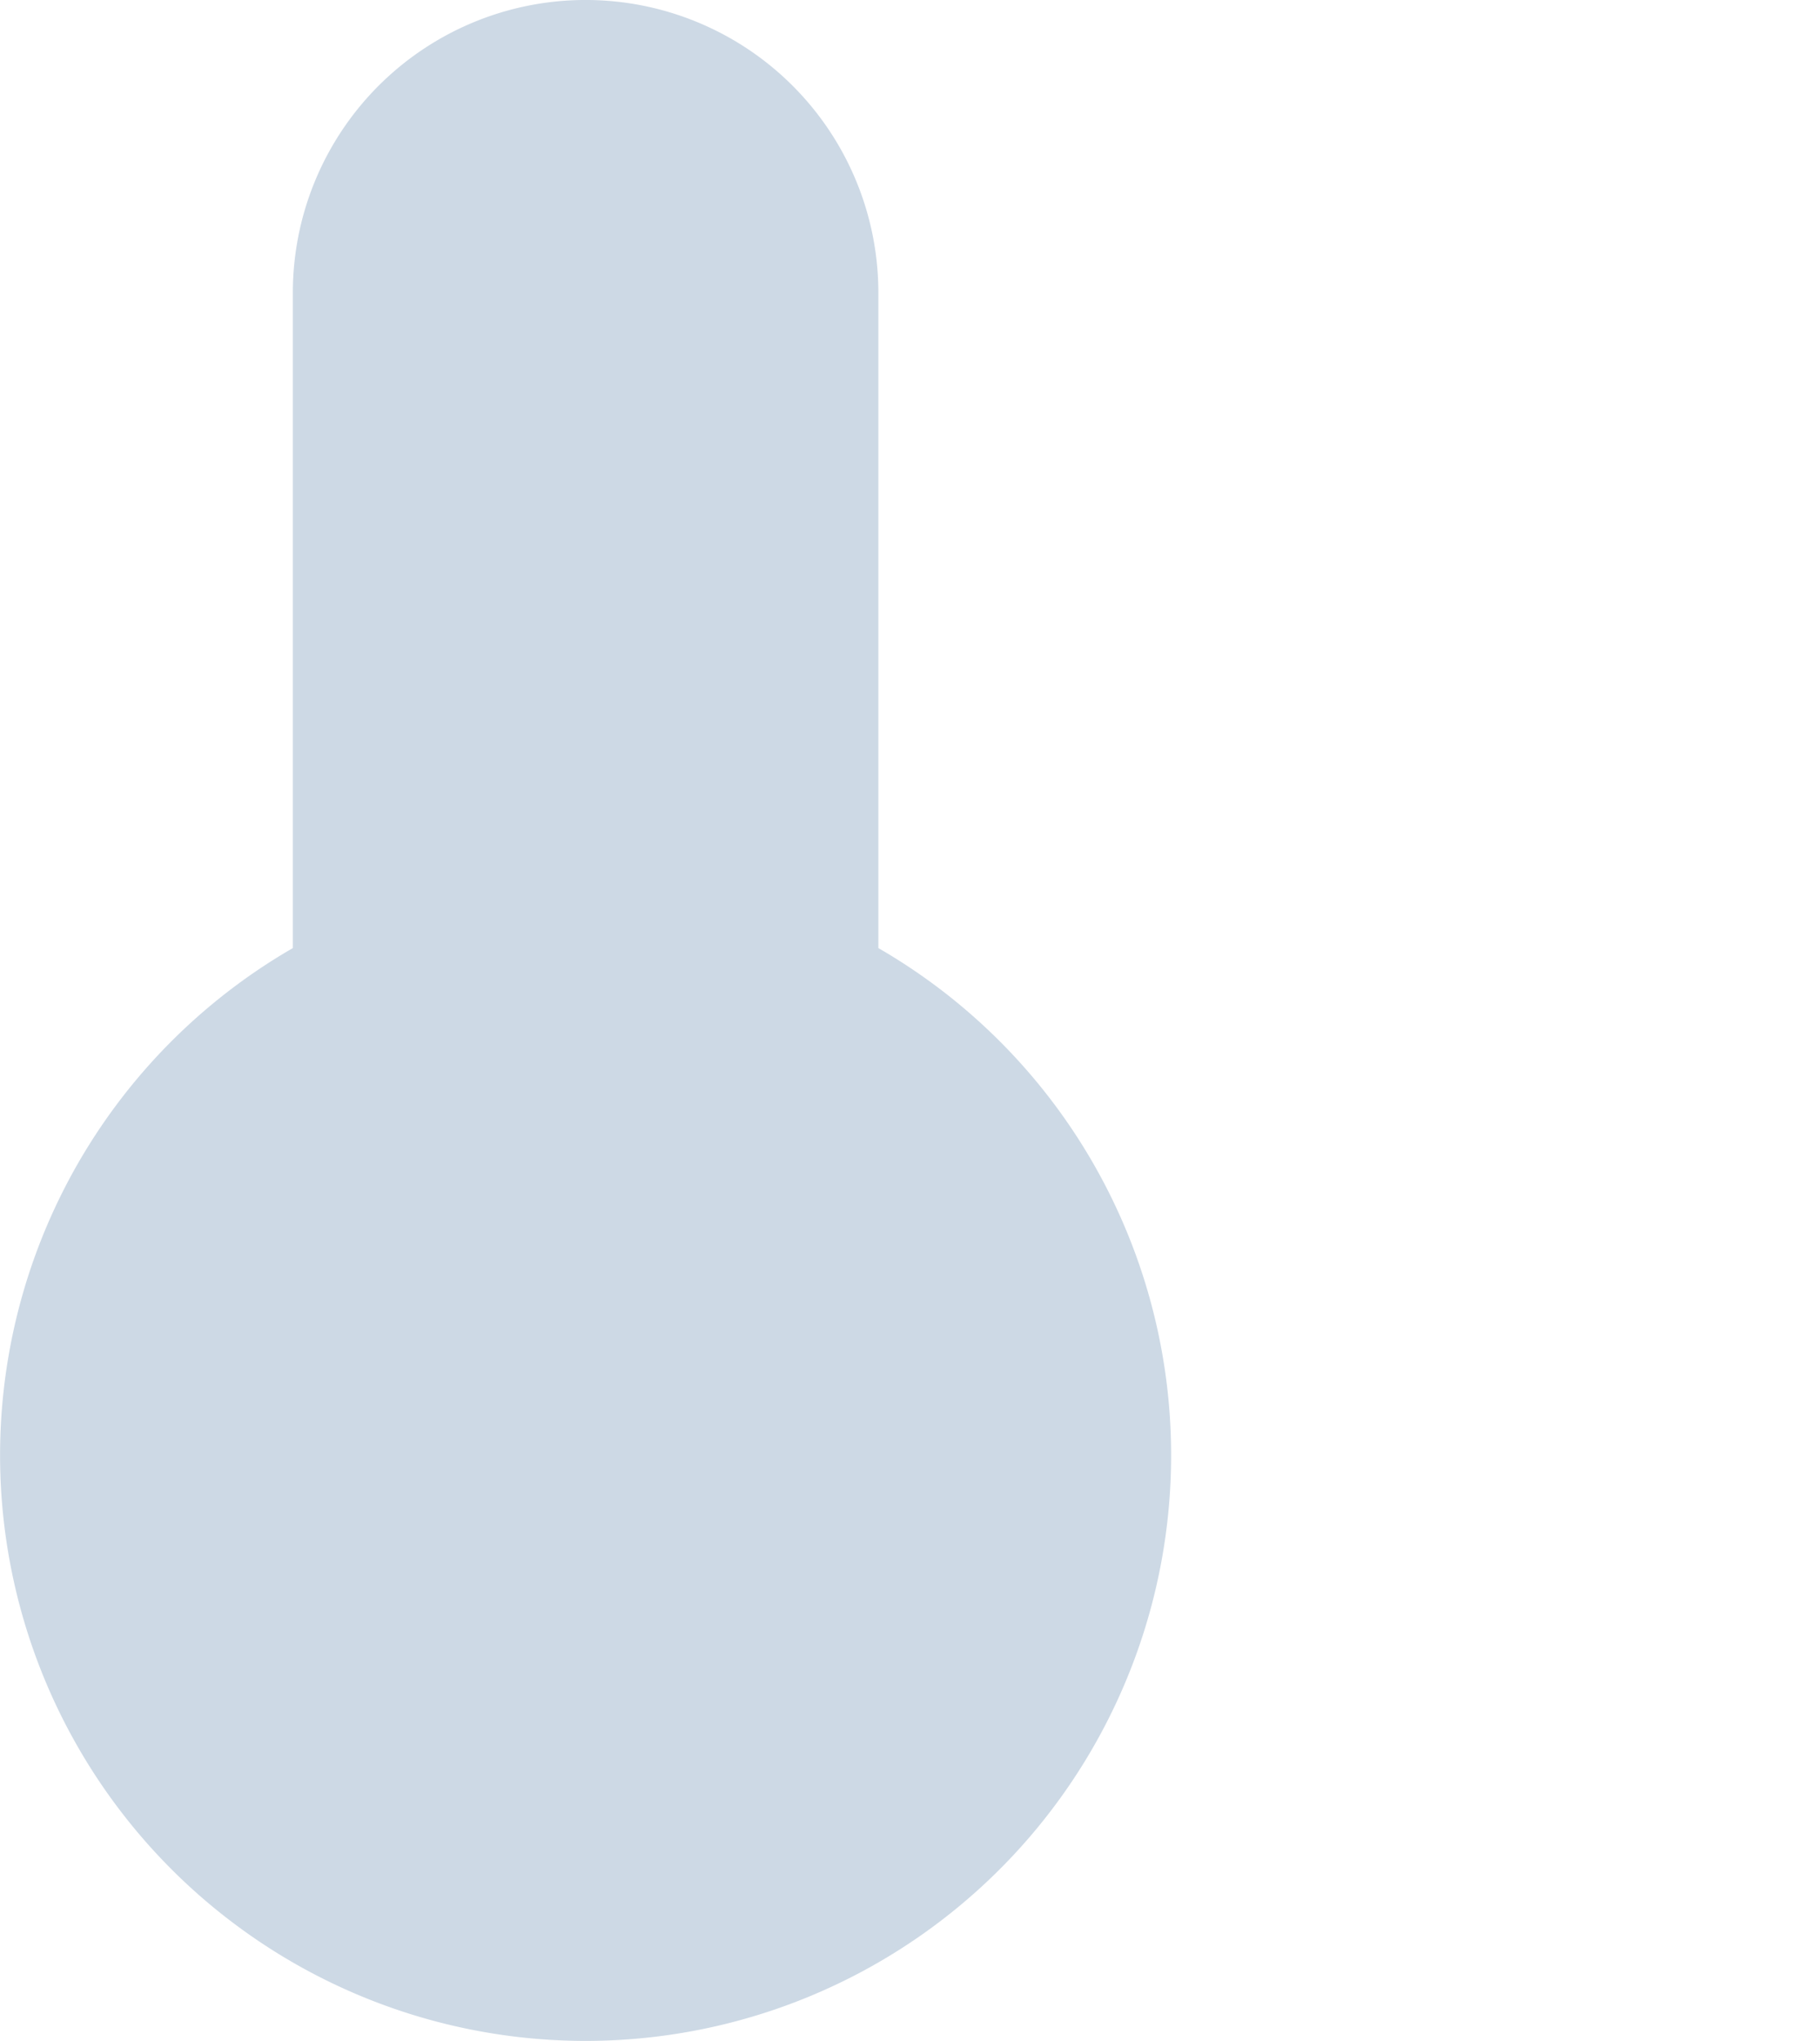 <svg xmlns="http://www.w3.org/2000/svg" width="56.755" height="63.63" viewBox="0 0 56.755 63.63" style="">
  <g id="benefit_3" transform="translate(-1072.762 -1984.215)">
    <path id="Path_18086" data-name="Path 18086" d="M15.131,48.559a18.259,18.259,0,1,0,18.259,0V28.129a9.129,9.129,0,1,0-18.259,0V48.559" transform="translate(1066.763 1965.215)" fill="#cdd9e5" class="FhbOWmJN_0"></path>
    <path id="Path_18083" data-name="Path 18083" d="M11.566,32.219a11.131,11.131,0,1,0,11.131,0V8.566a5.566,5.566,0,1,0-11.131,0V32.219" transform="translate(1075.231 1988.035)" fill="none" stroke="#0079b8" stroke-linecap="round" stroke-linejoin="round" stroke-width="3.5" class="FhbOWmJN_1"></path>
    <path id="Line_312" data-name="Line 312" transform="translate(1087.376 2007.731)" fill="none" stroke="#0079b8" stroke-linecap="round" stroke-linejoin="round" stroke-width="3.5" d="M0,0L10.019,0" class="FhbOWmJN_2"></path>
    <path id="Line_313" data-name="Line 313" transform="translate(1111.07 1991.035)" fill="none" stroke="#0079b8" stroke-linecap="round" stroke-linejoin="round" stroke-width="3.5" d="M0,0L16.698,0" class="FhbOWmJN_3"></path>
    <g id="Group_62945" data-name="Group 62945" transform="translate(1110.484 2001.888)">
      <path id="Line_314" data-name="Line 314" transform="translate(0 8.349)" fill="none" stroke="#0079b8" stroke-linecap="round" stroke-linejoin="round" stroke-width="3.5" d="M0,0L16.698,0" class="FhbOWmJN_4"></path>
      <path id="Line_315" data-name="Line 315" transform="translate(8.349)" fill="none" stroke="#0079b8" stroke-linecap="round" stroke-linejoin="round" stroke-width="3.5" d="M0,0L0,16.698" class="FhbOWmJN_5"></path>
    </g>
  </g>
<style data-made-with="vivus-instant">.FhbOWmJN_0{stroke-dasharray:166 168;stroke-dashoffset:167;animation:FhbOWmJN_draw_0 1600ms linear 0ms infinite,FhbOWmJN_fade 1600ms linear 0ms infinite;}.FhbOWmJN_1{stroke-dasharray:124 126;stroke-dashoffset:125;animation:FhbOWmJN_draw_1 1600ms linear 0ms infinite,FhbOWmJN_fade 1600ms linear 0ms infinite;}.FhbOWmJN_2{stroke-dasharray:11 13;stroke-dashoffset:12;animation:FhbOWmJN_draw_2 1600ms linear 0ms infinite,FhbOWmJN_fade 1600ms linear 0ms infinite;}.FhbOWmJN_3{stroke-dasharray:17 19;stroke-dashoffset:18;animation:FhbOWmJN_draw_3 1600ms linear 0ms infinite,FhbOWmJN_fade 1600ms linear 0ms infinite;}.FhbOWmJN_4{stroke-dasharray:17 19;stroke-dashoffset:18;animation:FhbOWmJN_draw_4 1600ms linear 0ms infinite,FhbOWmJN_fade 1600ms linear 0ms infinite;}.FhbOWmJN_5{stroke-dasharray:17 19;stroke-dashoffset:18;animation:FhbOWmJN_draw_5 1600ms linear 0ms infinite,FhbOWmJN_fade 1600ms linear 0ms infinite;}@keyframes FhbOWmJN_draw{100%{stroke-dashoffset:0;}}@keyframes FhbOWmJN_fade{0%{stroke-opacity:1;}81.25%{stroke-opacity:1;}100%{stroke-opacity:0;}}@keyframes FhbOWmJN_draw_0{0%{stroke-dashoffset: 167}75%{ stroke-dashoffset: 0;}100%{ stroke-dashoffset: 0;}}@keyframes FhbOWmJN_draw_1{0%{stroke-dashoffset: 125}75%{ stroke-dashoffset: 0;}100%{ stroke-dashoffset: 0;}}@keyframes FhbOWmJN_draw_2{0%{stroke-dashoffset: 12}75%{ stroke-dashoffset: 0;}100%{ stroke-dashoffset: 0;}}@keyframes FhbOWmJN_draw_3{0%{stroke-dashoffset: 18}75%{ stroke-dashoffset: 0;}100%{ stroke-dashoffset: 0;}}@keyframes FhbOWmJN_draw_4{0%{stroke-dashoffset: 18}75%{ stroke-dashoffset: 0;}100%{ stroke-dashoffset: 0;}}@keyframes FhbOWmJN_draw_5{0%{stroke-dashoffset: 18}75%{ stroke-dashoffset: 0;}100%{ stroke-dashoffset: 0;}}</style></svg>
